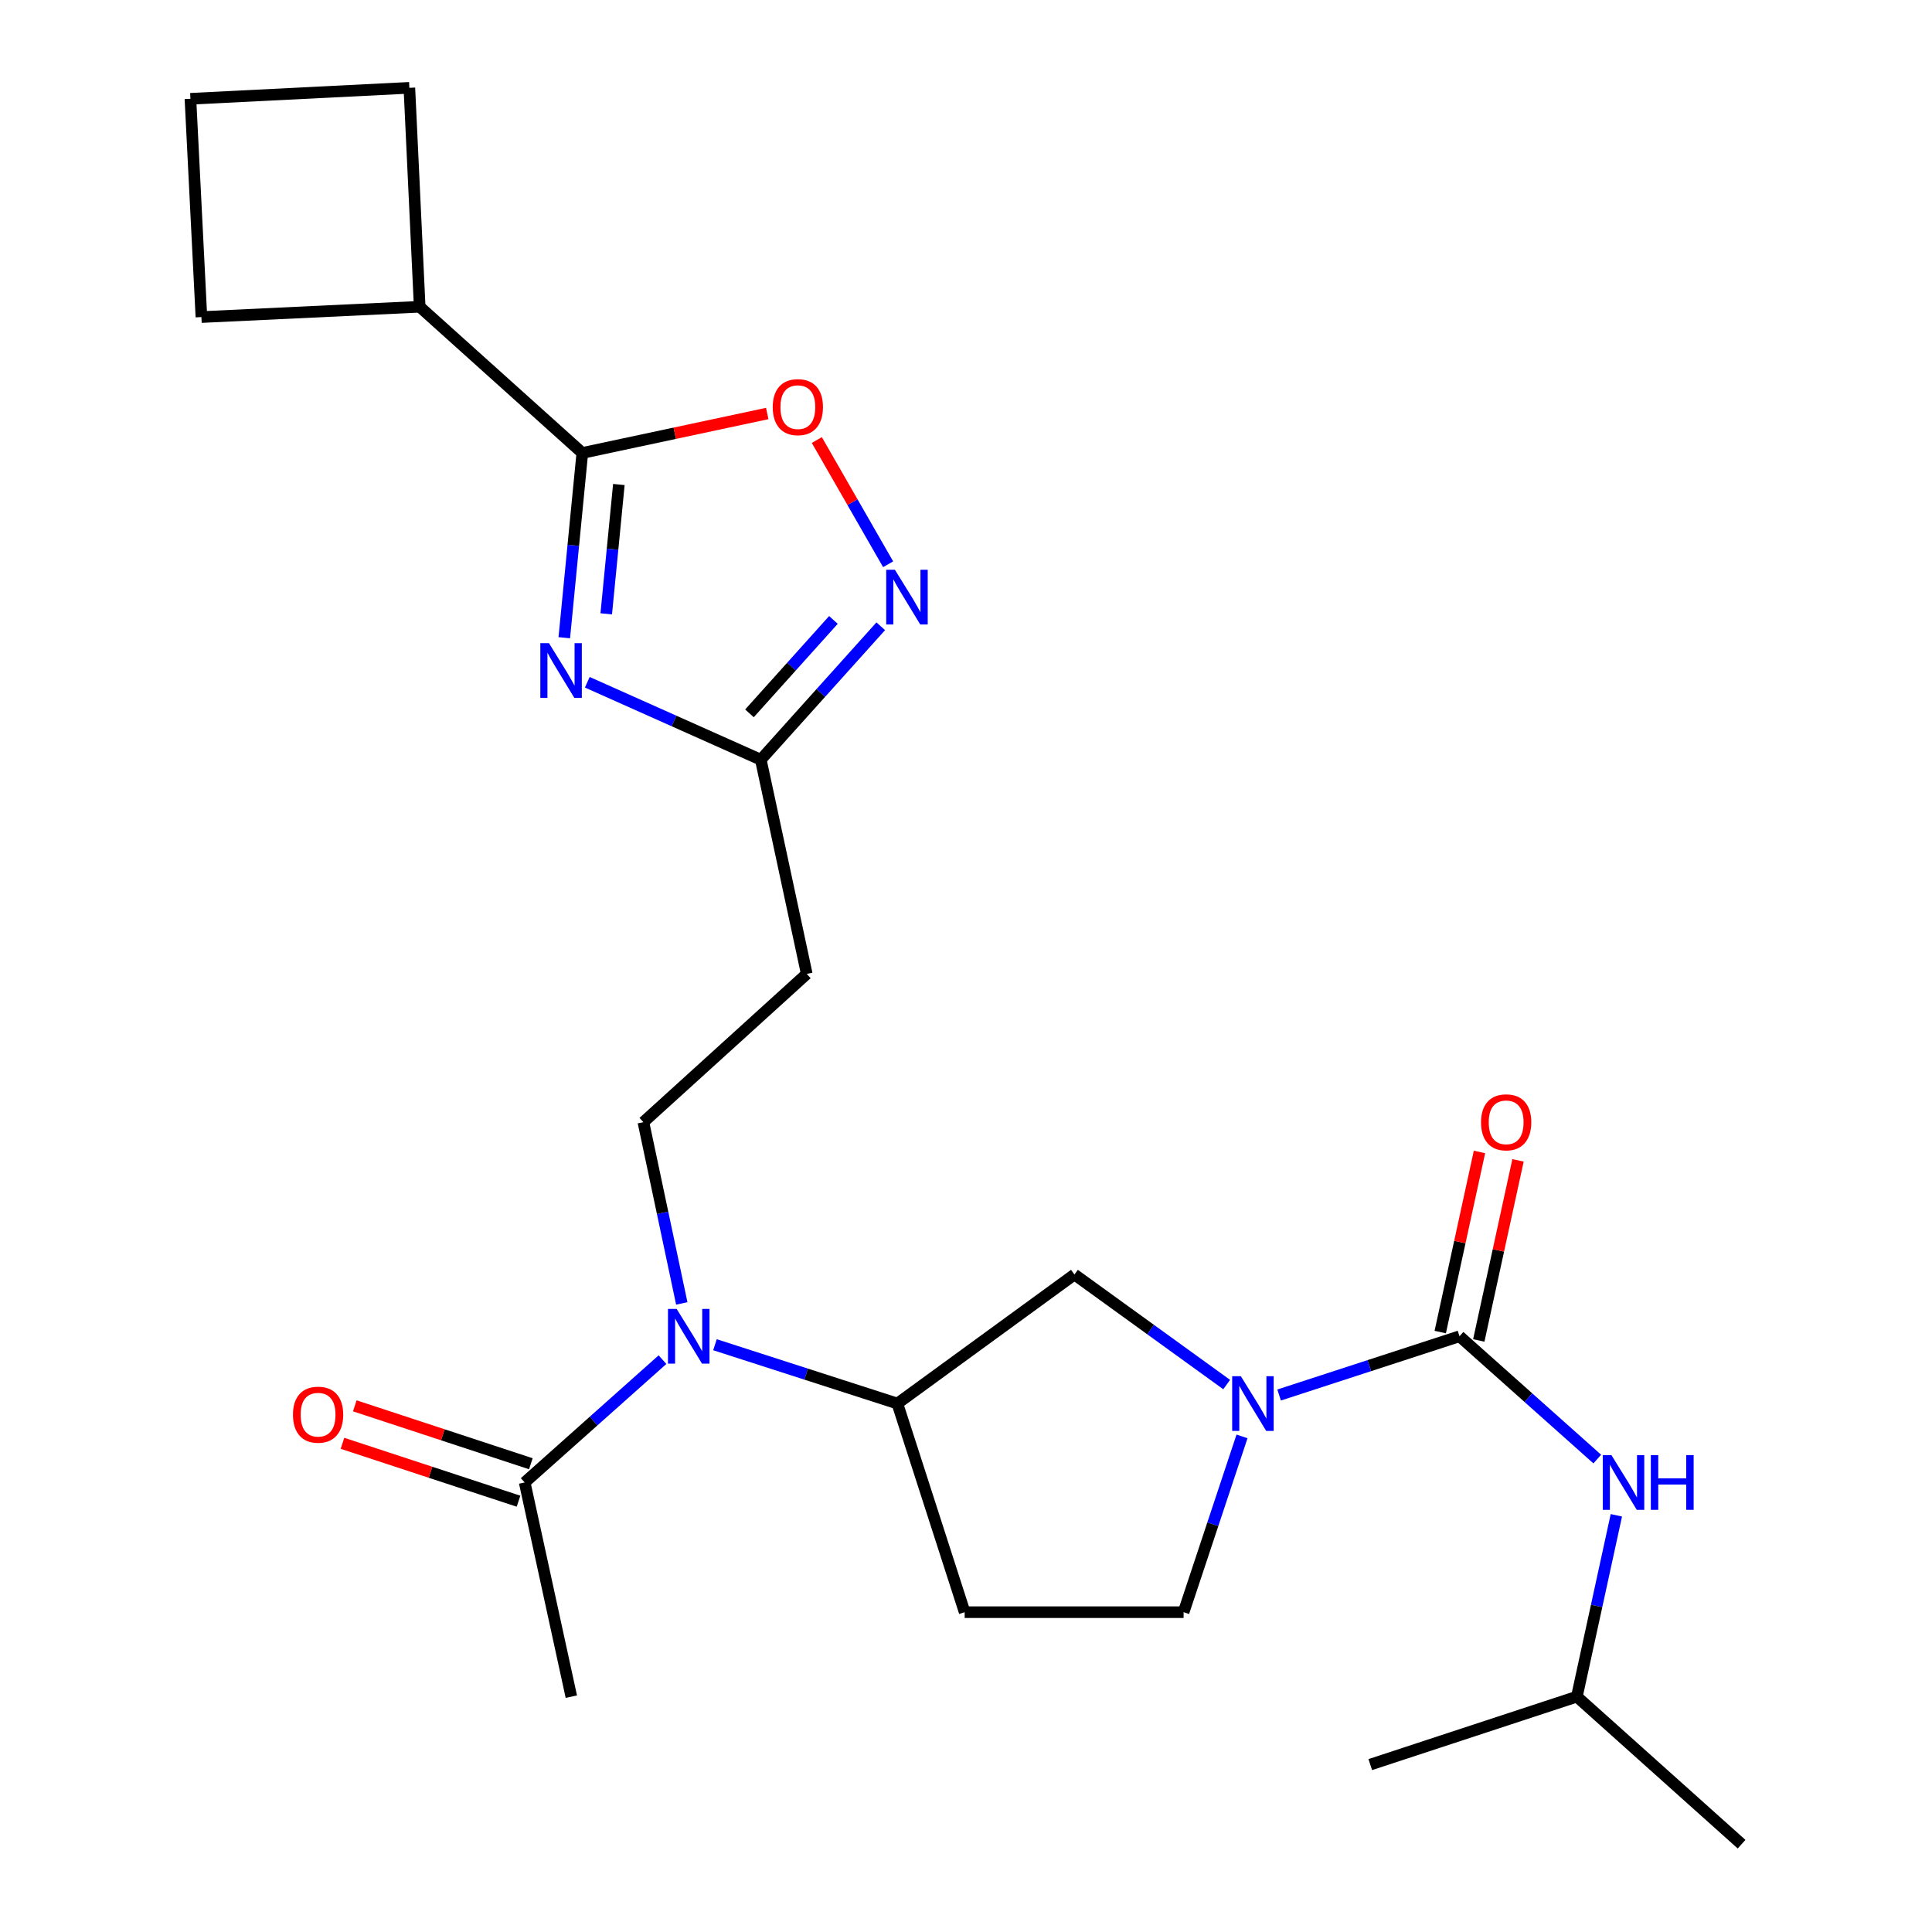 <?xml version='1.0' encoding='iso-8859-1'?>
<svg version='1.1' baseProfile='full'
              xmlns='http://www.w3.org/2000/svg'
                      xmlns:rdkit='http://www.rdkit.org/xml'
                      xmlns:xlink='http://www.w3.org/1999/xlink'
                  xml:space='preserve'
width='1000px' height='1000px' viewBox='0 0 1000 1000'>
<!-- END OF HEADER -->
<rect style='opacity:1.0;fill:#FFFFFF;stroke:none' width='1000' height='1000' x='0' y='0'> </rect>
<path class='bond-2' d='M 292.072,330.086 L 296.738,282.271' style='fill:none;fill-rule:evenodd;stroke:#0000FF;stroke-width:6px;stroke-linecap:butt;stroke-linejoin:miter;stroke-opacity:1' />
<path class='bond-2' d='M 296.738,282.271 L 301.404,234.456' style='fill:none;fill-rule:evenodd;stroke:#000000;stroke-width:6px;stroke-linecap:butt;stroke-linejoin:miter;stroke-opacity:1' />
<path class='bond-2' d='M 313.789,317.724 L 317.055,284.254' style='fill:none;fill-rule:evenodd;stroke:#0000FF;stroke-width:6px;stroke-linecap:butt;stroke-linejoin:miter;stroke-opacity:1' />
<path class='bond-2' d='M 317.055,284.254 L 320.322,250.783' style='fill:none;fill-rule:evenodd;stroke:#000000;stroke-width:6px;stroke-linecap:butt;stroke-linejoin:miter;stroke-opacity:1' />
<path class='bond-4' d='M 303.984,353.134 L 348.887,373.184' style='fill:none;fill-rule:evenodd;stroke:#0000FF;stroke-width:6px;stroke-linecap:butt;stroke-linejoin:miter;stroke-opacity:1' />
<path class='bond-4' d='M 348.887,373.184 L 393.789,393.234' style='fill:none;fill-rule:evenodd;stroke:#000000;stroke-width:6px;stroke-linecap:butt;stroke-linejoin:miter;stroke-opacity:1' />
<path class='bond-0' d='M 755.439,691.644 L 708.752,706.852' style='fill:none;fill-rule:evenodd;stroke:#000000;stroke-width:6px;stroke-linecap:butt;stroke-linejoin:miter;stroke-opacity:1' />
<path class='bond-0' d='M 708.752,706.852 L 662.065,722.059' style='fill:none;fill-rule:evenodd;stroke:#0000FF;stroke-width:6px;stroke-linecap:butt;stroke-linejoin:miter;stroke-opacity:1' />
<path class='bond-10' d='M 755.439,691.644 L 791.092,723.429' style='fill:none;fill-rule:evenodd;stroke:#000000;stroke-width:6px;stroke-linecap:butt;stroke-linejoin:miter;stroke-opacity:1' />
<path class='bond-10' d='M 791.092,723.429 L 826.745,755.215' style='fill:none;fill-rule:evenodd;stroke:#0000FF;stroke-width:6px;stroke-linecap:butt;stroke-linejoin:miter;stroke-opacity:1' />
<path class='bond-15' d='M 765.412,693.817 L 775.568,647.207' style='fill:none;fill-rule:evenodd;stroke:#000000;stroke-width:6px;stroke-linecap:butt;stroke-linejoin:miter;stroke-opacity:1' />
<path class='bond-15' d='M 775.568,647.207 L 785.723,600.597' style='fill:none;fill-rule:evenodd;stroke:#FF0000;stroke-width:6px;stroke-linecap:butt;stroke-linejoin:miter;stroke-opacity:1' />
<path class='bond-15' d='M 745.466,689.471 L 755.621,642.861' style='fill:none;fill-rule:evenodd;stroke:#000000;stroke-width:6px;stroke-linecap:butt;stroke-linejoin:miter;stroke-opacity:1' />
<path class='bond-15' d='M 755.621,642.861 L 765.777,596.251' style='fill:none;fill-rule:evenodd;stroke:#FF0000;stroke-width:6px;stroke-linecap:butt;stroke-linejoin:miter;stroke-opacity:1' />
<path class='bond-1' d='M 634.924,716.649 L 595.526,688.167' style='fill:none;fill-rule:evenodd;stroke:#0000FF;stroke-width:6px;stroke-linecap:butt;stroke-linejoin:miter;stroke-opacity:1' />
<path class='bond-1' d='M 595.526,688.167 L 556.128,659.685' style='fill:none;fill-rule:evenodd;stroke:#000000;stroke-width:6px;stroke-linecap:butt;stroke-linejoin:miter;stroke-opacity:1' />
<path class='bond-27' d='M 642.863,743.478 L 627.746,788.971' style='fill:none;fill-rule:evenodd;stroke:#0000FF;stroke-width:6px;stroke-linecap:butt;stroke-linejoin:miter;stroke-opacity:1' />
<path class='bond-27' d='M 627.746,788.971 L 612.63,834.464' style='fill:none;fill-rule:evenodd;stroke:#000000;stroke-width:6px;stroke-linecap:butt;stroke-linejoin:miter;stroke-opacity:1' />
<path class='bond-5' d='M 301.404,234.456 L 349.26,224.245' style='fill:none;fill-rule:evenodd;stroke:#000000;stroke-width:6px;stroke-linecap:butt;stroke-linejoin:miter;stroke-opacity:1' />
<path class='bond-5' d='M 349.26,224.245 L 397.115,214.033' style='fill:none;fill-rule:evenodd;stroke:#FF0000;stroke-width:6px;stroke-linecap:butt;stroke-linejoin:miter;stroke-opacity:1' />
<path class='bond-17' d='M 301.404,234.456 L 217.229,158.776' style='fill:none;fill-rule:evenodd;stroke:#000000;stroke-width:6px;stroke-linecap:butt;stroke-linejoin:miter;stroke-opacity:1' />
<path class='bond-3' d='M 455.877,324.156 L 424.833,358.695' style='fill:none;fill-rule:evenodd;stroke:#0000FF;stroke-width:6px;stroke-linecap:butt;stroke-linejoin:miter;stroke-opacity:1' />
<path class='bond-3' d='M 424.833,358.695 L 393.789,393.234' style='fill:none;fill-rule:evenodd;stroke:#000000;stroke-width:6px;stroke-linecap:butt;stroke-linejoin:miter;stroke-opacity:1' />
<path class='bond-3' d='M 431.381,320.871 L 409.651,345.048' style='fill:none;fill-rule:evenodd;stroke:#0000FF;stroke-width:6px;stroke-linecap:butt;stroke-linejoin:miter;stroke-opacity:1' />
<path class='bond-3' d='M 409.651,345.048 L 387.92,369.226' style='fill:none;fill-rule:evenodd;stroke:#000000;stroke-width:6px;stroke-linecap:butt;stroke-linejoin:miter;stroke-opacity:1' />
<path class='bond-25' d='M 459.692,292.062 L 441.239,259.91' style='fill:none;fill-rule:evenodd;stroke:#0000FF;stroke-width:6px;stroke-linecap:butt;stroke-linejoin:miter;stroke-opacity:1' />
<path class='bond-25' d='M 441.239,259.91 L 422.785,227.758' style='fill:none;fill-rule:evenodd;stroke:#FF0000;stroke-width:6px;stroke-linecap:butt;stroke-linejoin:miter;stroke-opacity:1' />
<path class='bond-11' d='M 393.789,393.234 L 417.572,504.094' style='fill:none;fill-rule:evenodd;stroke:#000000;stroke-width:6px;stroke-linecap:butt;stroke-linejoin:miter;stroke-opacity:1' />
<path class='bond-6' d='M 352.89,674.652 L 342.956,627.741' style='fill:none;fill-rule:evenodd;stroke:#0000FF;stroke-width:6px;stroke-linecap:butt;stroke-linejoin:miter;stroke-opacity:1' />
<path class='bond-6' d='M 342.956,627.741 L 333.023,580.829' style='fill:none;fill-rule:evenodd;stroke:#000000;stroke-width:6px;stroke-linecap:butt;stroke-linejoin:miter;stroke-opacity:1' />
<path class='bond-7' d='M 370.065,696.023 L 417.272,711.248' style='fill:none;fill-rule:evenodd;stroke:#0000FF;stroke-width:6px;stroke-linecap:butt;stroke-linejoin:miter;stroke-opacity:1' />
<path class='bond-7' d='M 417.272,711.248 L 464.479,726.473' style='fill:none;fill-rule:evenodd;stroke:#000000;stroke-width:6px;stroke-linecap:butt;stroke-linejoin:miter;stroke-opacity:1' />
<path class='bond-9' d='M 342.904,703.751 L 307.24,735.538' style='fill:none;fill-rule:evenodd;stroke:#0000FF;stroke-width:6px;stroke-linecap:butt;stroke-linejoin:miter;stroke-opacity:1' />
<path class='bond-9' d='M 307.24,735.538 L 271.576,767.324' style='fill:none;fill-rule:evenodd;stroke:#000000;stroke-width:6px;stroke-linecap:butt;stroke-linejoin:miter;stroke-opacity:1' />
<path class='bond-8' d='M 464.479,726.473 L 556.128,659.685' style='fill:none;fill-rule:evenodd;stroke:#000000;stroke-width:6px;stroke-linecap:butt;stroke-linejoin:miter;stroke-opacity:1' />
<path class='bond-13' d='M 464.479,726.473 L 499.308,834.464' style='fill:none;fill-rule:evenodd;stroke:#000000;stroke-width:6px;stroke-linecap:butt;stroke-linejoin:miter;stroke-opacity:1' />
<path class='bond-16' d='M 274.765,757.628 L 229.204,742.644' style='fill:none;fill-rule:evenodd;stroke:#000000;stroke-width:6px;stroke-linecap:butt;stroke-linejoin:miter;stroke-opacity:1' />
<path class='bond-16' d='M 229.204,742.644 L 183.643,727.66' style='fill:none;fill-rule:evenodd;stroke:#FF0000;stroke-width:6px;stroke-linecap:butt;stroke-linejoin:miter;stroke-opacity:1' />
<path class='bond-16' d='M 268.387,777.021 L 222.826,762.036' style='fill:none;fill-rule:evenodd;stroke:#000000;stroke-width:6px;stroke-linecap:butt;stroke-linejoin:miter;stroke-opacity:1' />
<path class='bond-16' d='M 222.826,762.036 L 177.265,747.052' style='fill:none;fill-rule:evenodd;stroke:#FF0000;stroke-width:6px;stroke-linecap:butt;stroke-linejoin:miter;stroke-opacity:1' />
<path class='bond-19' d='M 271.576,767.324 L 295.722,878.185' style='fill:none;fill-rule:evenodd;stroke:#000000;stroke-width:6px;stroke-linecap:butt;stroke-linejoin:miter;stroke-opacity:1' />
<path class='bond-18' d='M 836.626,784.321 L 826.404,831.253' style='fill:none;fill-rule:evenodd;stroke:#0000FF;stroke-width:6px;stroke-linecap:butt;stroke-linejoin:miter;stroke-opacity:1' />
<path class='bond-18' d='M 826.404,831.253 L 816.182,878.185' style='fill:none;fill-rule:evenodd;stroke:#000000;stroke-width:6px;stroke-linecap:butt;stroke-linejoin:miter;stroke-opacity:1' />
<path class='bond-12' d='M 417.572,504.094 L 333.023,580.829' style='fill:none;fill-rule:evenodd;stroke:#000000;stroke-width:6px;stroke-linecap:butt;stroke-linejoin:miter;stroke-opacity:1' />
<path class='bond-14' d='M 499.308,834.464 L 612.63,834.464' style='fill:none;fill-rule:evenodd;stroke:#000000;stroke-width:6px;stroke-linecap:butt;stroke-linejoin:miter;stroke-opacity:1' />
<path class='bond-21' d='M 217.229,158.776 L 211.887,45.455' style='fill:none;fill-rule:evenodd;stroke:#000000;stroke-width:6px;stroke-linecap:butt;stroke-linejoin:miter;stroke-opacity:1' />
<path class='bond-22' d='M 217.229,158.776 L 104.248,164.118' style='fill:none;fill-rule:evenodd;stroke:#000000;stroke-width:6px;stroke-linecap:butt;stroke-linejoin:miter;stroke-opacity:1' />
<path class='bond-23' d='M 816.182,878.185 L 901.434,954.545' style='fill:none;fill-rule:evenodd;stroke:#000000;stroke-width:6px;stroke-linecap:butt;stroke-linejoin:miter;stroke-opacity:1' />
<path class='bond-24' d='M 816.182,878.185 L 709.246,913.354' style='fill:none;fill-rule:evenodd;stroke:#000000;stroke-width:6px;stroke-linecap:butt;stroke-linejoin:miter;stroke-opacity:1' />
<path class='bond-20' d='M 98.566,51.136 L 104.248,164.118' style='fill:none;fill-rule:evenodd;stroke:#000000;stroke-width:6px;stroke-linecap:butt;stroke-linejoin:miter;stroke-opacity:1' />
<path class='bond-26' d='M 98.566,51.136 L 211.887,45.455' style='fill:none;fill-rule:evenodd;stroke:#000000;stroke-width:6px;stroke-linecap:butt;stroke-linejoin:miter;stroke-opacity:1' />
<path  class='atom-0' d='M 284.154 332.915
L 293.434 347.915
Q 294.354 349.395, 295.834 352.075
Q 297.314 354.755, 297.394 354.915
L 297.394 332.915
L 301.154 332.915
L 301.154 361.235
L 297.274 361.235
L 287.314 344.835
Q 286.154 342.915, 284.914 340.715
Q 283.714 338.515, 283.354 337.835
L 283.354 361.235
L 279.674 361.235
L 279.674 332.915
L 284.154 332.915
' fill='#0000FF'/>
<path  class='atom-2' d='M 642.254 712.313
L 651.534 727.313
Q 652.454 728.793, 653.934 731.473
Q 655.414 734.153, 655.494 734.313
L 655.494 712.313
L 659.254 712.313
L 659.254 740.633
L 655.374 740.633
L 645.414 724.233
Q 644.254 722.313, 643.014 720.113
Q 641.814 717.913, 641.454 717.233
L 641.454 740.633
L 637.774 740.633
L 637.774 712.313
L 642.254 712.313
' fill='#0000FF'/>
<path  class='atom-4' d='M 463.187 294.899
L 472.467 309.899
Q 473.387 311.379, 474.867 314.059
Q 476.347 316.739, 476.427 316.899
L 476.427 294.899
L 480.187 294.899
L 480.187 323.219
L 476.307 323.219
L 466.347 306.819
Q 465.187 304.899, 463.947 302.699
Q 462.747 300.499, 462.387 299.819
L 462.387 323.219
L 458.707 323.219
L 458.707 294.899
L 463.187 294.899
' fill='#0000FF'/>
<path  class='atom-6' d='M 399.967 210.731
Q 399.967 203.931, 403.327 200.131
Q 406.687 196.331, 412.967 196.331
Q 419.247 196.331, 422.607 200.131
Q 425.967 203.931, 425.967 210.731
Q 425.967 217.611, 422.567 221.531
Q 419.167 225.411, 412.967 225.411
Q 406.727 225.411, 403.327 221.531
Q 399.967 217.651, 399.967 210.731
M 412.967 222.211
Q 417.287 222.211, 419.607 219.331
Q 421.967 216.411, 421.967 210.731
Q 421.967 205.171, 419.607 202.371
Q 417.287 199.531, 412.967 199.531
Q 408.647 199.531, 406.287 202.331
Q 403.967 205.131, 403.967 210.731
Q 403.967 216.451, 406.287 219.331
Q 408.647 222.211, 412.967 222.211
' fill='#FF0000'/>
<path  class='atom-7' d='M 350.228 677.484
L 359.508 692.484
Q 360.428 693.964, 361.908 696.644
Q 363.388 699.324, 363.468 699.484
L 363.468 677.484
L 367.228 677.484
L 367.228 705.804
L 363.348 705.804
L 353.388 689.404
Q 352.228 687.484, 350.988 685.284
Q 349.788 683.084, 349.428 682.404
L 349.428 705.804
L 345.748 705.804
L 345.748 677.484
L 350.228 677.484
' fill='#0000FF'/>
<path  class='atom-11' d='M 834.068 753.164
L 843.348 768.164
Q 844.268 769.644, 845.748 772.324
Q 847.228 775.004, 847.308 775.164
L 847.308 753.164
L 851.068 753.164
L 851.068 781.484
L 847.188 781.484
L 837.228 765.084
Q 836.068 763.164, 834.828 760.964
Q 833.628 758.764, 833.268 758.084
L 833.268 781.484
L 829.588 781.484
L 829.588 753.164
L 834.068 753.164
' fill='#0000FF'/>
<path  class='atom-11' d='M 854.468 753.164
L 858.308 753.164
L 858.308 765.204
L 872.788 765.204
L 872.788 753.164
L 876.628 753.164
L 876.628 781.484
L 872.788 781.484
L 872.788 768.404
L 858.308 768.404
L 858.308 781.484
L 854.468 781.484
L 854.468 753.164
' fill='#0000FF'/>
<path  class='atom-16' d='M 766.584 580.909
Q 766.584 574.109, 769.944 570.309
Q 773.304 566.509, 779.584 566.509
Q 785.864 566.509, 789.224 570.309
Q 792.584 574.109, 792.584 580.909
Q 792.584 587.789, 789.184 591.709
Q 785.784 595.589, 779.584 595.589
Q 773.344 595.589, 769.944 591.709
Q 766.584 587.829, 766.584 580.909
M 779.584 592.389
Q 783.904 592.389, 786.224 589.509
Q 788.584 586.589, 788.584 580.909
Q 788.584 575.349, 786.224 572.549
Q 783.904 569.709, 779.584 569.709
Q 775.264 569.709, 772.904 572.509
Q 770.584 575.309, 770.584 580.909
Q 770.584 586.629, 772.904 589.509
Q 775.264 592.389, 779.584 592.389
' fill='#FF0000'/>
<path  class='atom-17' d='M 151.64 732.235
Q 151.64 725.435, 155 721.635
Q 158.36 717.835, 164.64 717.835
Q 170.92 717.835, 174.28 721.635
Q 177.64 725.435, 177.64 732.235
Q 177.64 739.115, 174.24 743.035
Q 170.84 746.915, 164.64 746.915
Q 158.4 746.915, 155 743.035
Q 151.64 739.155, 151.64 732.235
M 164.64 743.715
Q 168.96 743.715, 171.28 740.835
Q 173.64 737.915, 173.64 732.235
Q 173.64 726.675, 171.28 723.875
Q 168.96 721.035, 164.64 721.035
Q 160.32 721.035, 157.96 723.835
Q 155.64 726.635, 155.64 732.235
Q 155.64 737.955, 157.96 740.835
Q 160.32 743.715, 164.64 743.715
' fill='#FF0000'/>
</svg>
